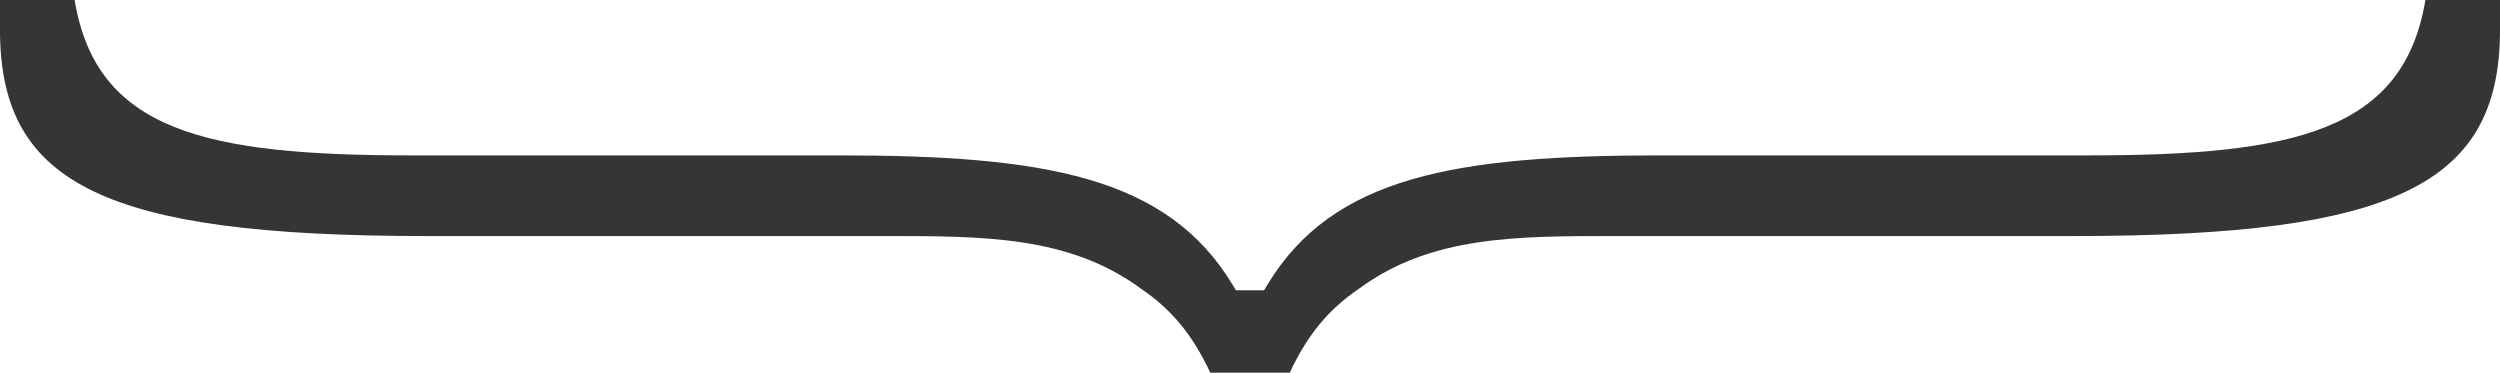 <svg xmlns="http://www.w3.org/2000/svg" width="1022.141" height="152.372" viewBox="0 0 1022.141 152.372">
  <path id="Path_28" data-name="Path 28" d="M195.642,651.055v-32.5c-15.542-7.254-25.95-15.9-34.507-28.564-21.389-29.118-21.37-64.055-21.349-104.505l0-187.369c0-67.79-5.642-109.778-18.3-136.143-12.693-26.444-33.024-38.241-65.92-38.241H43.27v30.508C96.891,163.113,106.8,207.867,106.8,291.92V466.776c0,83.752,8.459,134.221,53.08,161.031l2.077,1.249v11.509l-2.077,1.249c-44.621,26.808-53.08,77.276-53.08,161.028V977.7c0,84.053-9.913,128.8-63.534,137.674v30.508h12.3c32.9,0,53.227-11.791,65.92-38.24,12.653-26.365,18.3-68.35,18.3-136.143l0-187.369c-.021-40.45-.04-75.384,21.445-104.644C169.694,666.952,180.1,658.315,195.642,651.055Z" transform="translate(1145.879 -43.27) rotate(90)" fill="#353534"/>
</svg>
